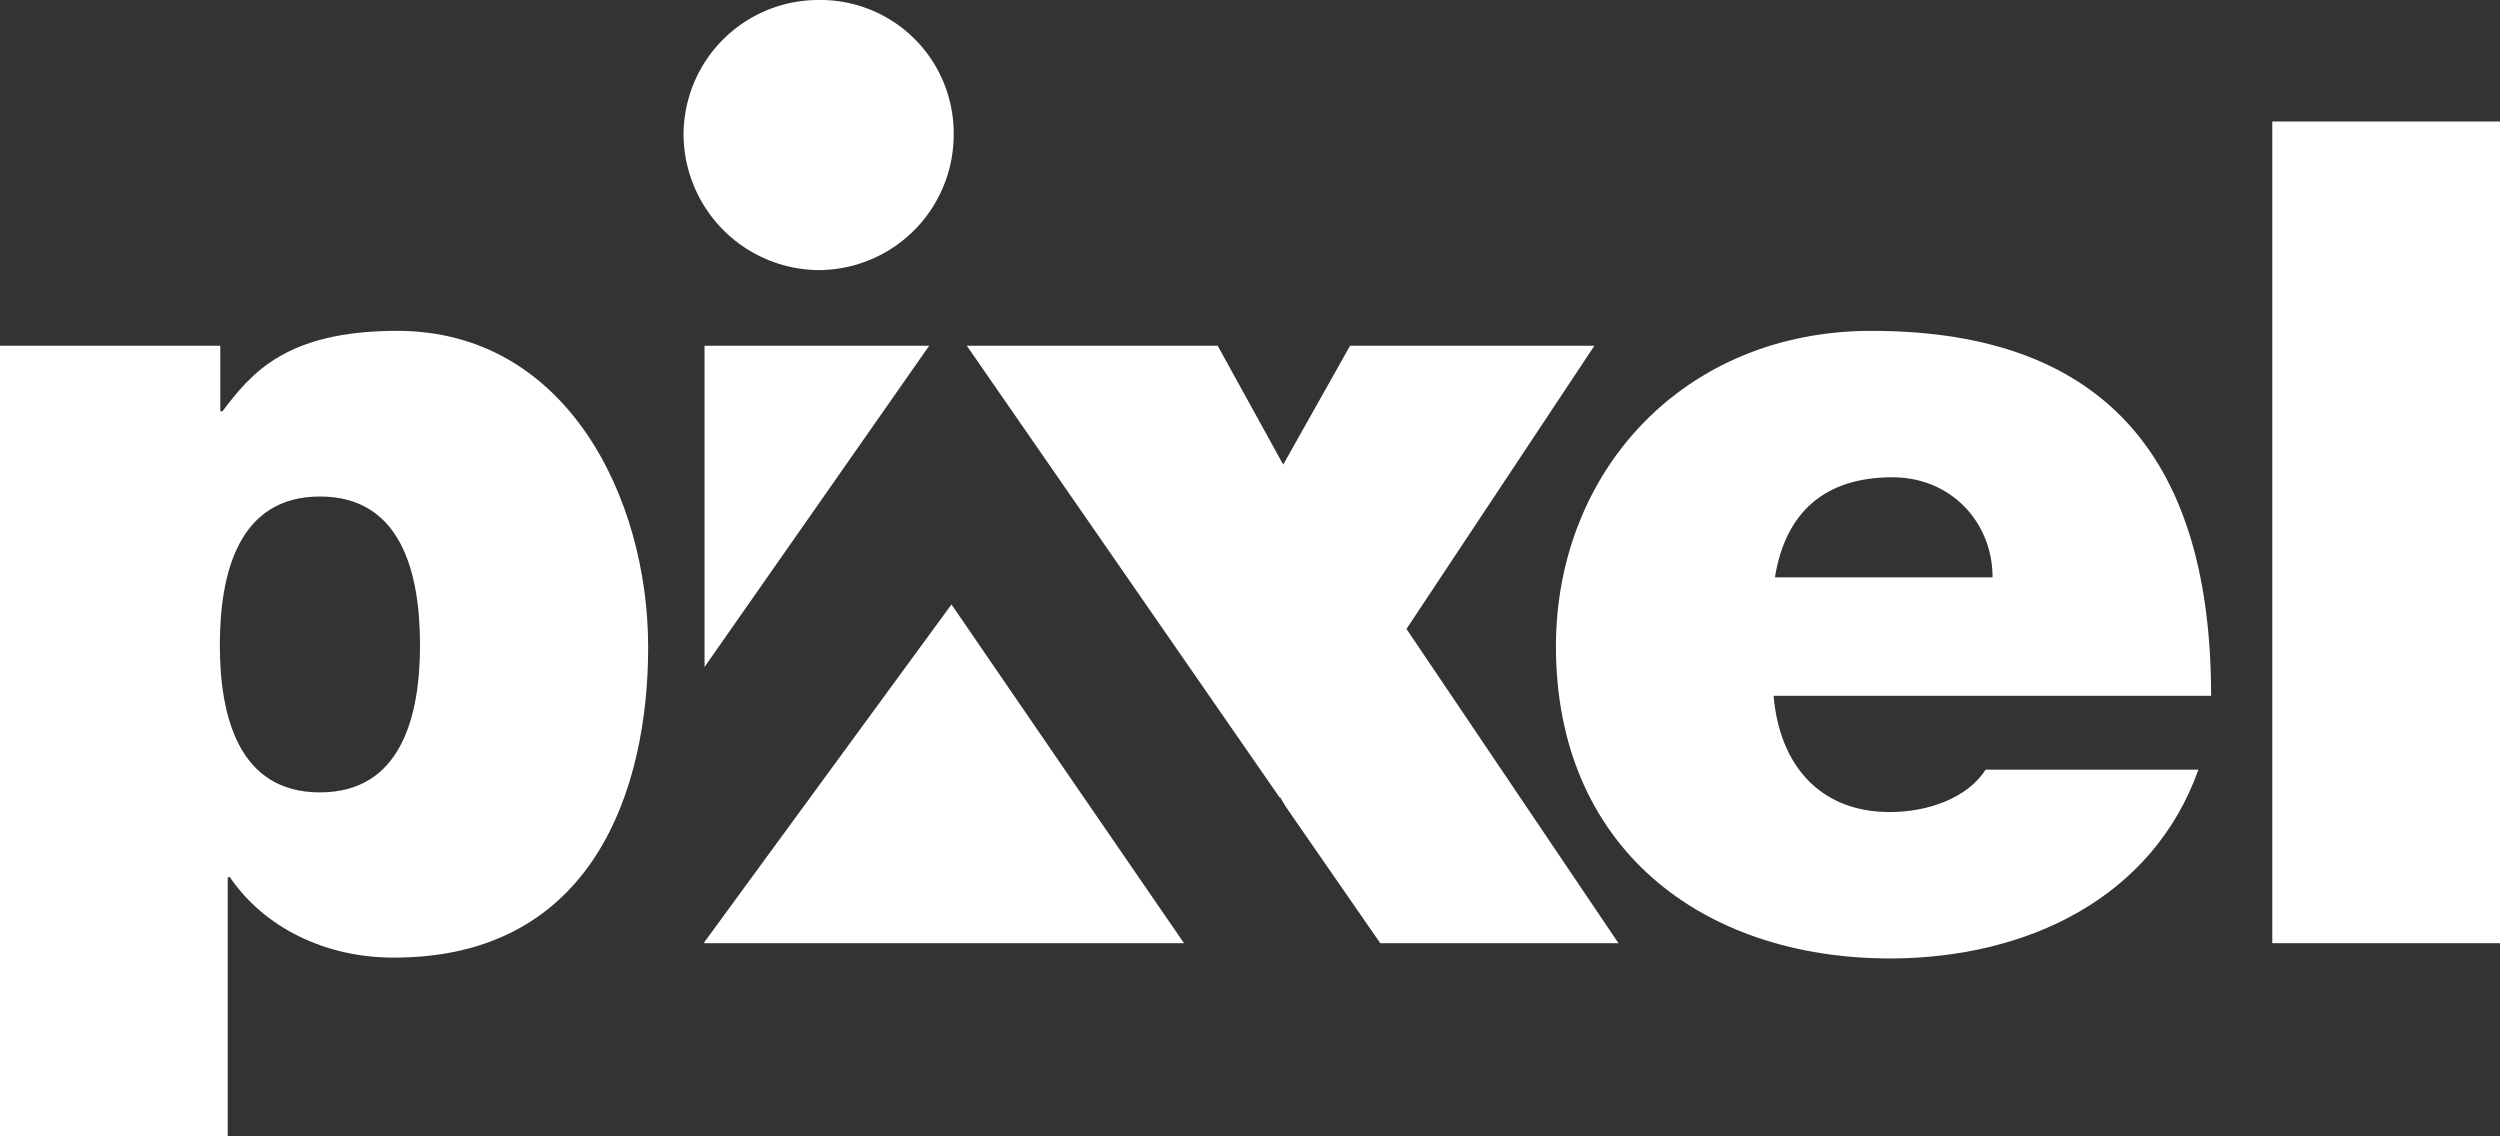 <svg id="Group_13" data-name="Group 13" xmlns="http://www.w3.org/2000/svg" width="572" height="260" viewBox="0 0 572 260">
  <rect x="0" y="0" width="572" height="260" fill="#333333" stroke="none"/>
  <path id="Path_30" data-name="Path 30" d="M292.9,182.4l-.1.1,1.4,2.1Z" fill="none"/>
  <path id="Path_31" data-name="Path 31" d="M433,109.2c-15.5,0-24.5,8.2-26.9,22.9h49.8C455.9,119.4,446.4,109.2,433,109.2Z" fill="none"/>
  <path id="Path_32" data-name="Path 32" d="M73.2,113.6c-18.7,0-22.9,17.6-22.9,34,0,16.1,4.2,33.7,22.9,33.7s22.9-17.6,22.9-33.7C96.1,131.3,91.9,113.6,73.2,113.6Z" fill="none"/>
  <path id="Path_33" data-name="Path 33" d="M161.2,79.1v73.5l51.4-73.5Z" fill="#fff"/>
  <path id="Path_34" data-name="Path 34" d="M321.8,143.9l43-64.8H308.9l-15.3,27.2-15-27.2H221.2l71.6,103.4.1-.1,1.3,2.2,21.6,31.2h54.5Z" fill="#fff"/>
  <path id="Path_35" data-name="Path 35" d="M503,176.1H454.3c-4.2,6.6-13.4,9.7-21.9,9.7-16.3,0-25.3-11.1-26.6-26.6H505.9c0-53.2-23.4-83.5-77.7-83.5-43.2,0-72.2,32.4-72.2,72.2,0,45.6,32.9,71.4,76.6,71.4C463.8,219.2,492.5,205.5,503,176.1Zm-70-66.9c13.4,0,22.9,10.3,22.9,22.9H406.1C408.5,117.3,417.4,109.2,433,109.2Z" fill="#fff"/>
  <rect id="Rectangle_17" data-name="Rectangle 17" width="52.1" height="188" transform="translate(519.9 27.8)" fill="#fff"/>
  <path id="Path_36" data-name="Path 36" d="M148.3,148.1c0-34.2-18.7-72.4-57.4-72.4-25.5,0-33.4,9.7-40,18.4h-.5v-15H0V260H52.1V200.7h.5c7.9,11.6,21.9,18.4,37.4,18.4C135.9,219.2,148.3,180.3,148.3,148.1ZM73.2,181.3c-18.7,0-22.9-17.6-22.9-33.7,0-16.3,4.2-34,22.9-34s22.9,17.6,22.9,34C96.1,163.7,91.9,181.3,73.2,181.3Z" fill="#fff"/>
  <path id="Path_37" data-name="Path 37" d="M213.3,215.8Z" fill="#fff"/>
  <path id="Path_38" data-name="Path 38" d="M187.3,61.8a30.985,30.985,0,0,0,30.9-31.2A30.477,30.477,0,0,0,187.3,0a30.857,30.857,0,0,0-30.9,30.6A31.178,31.178,0,0,0,187.3,61.8Z" fill="#fff"/>
  <path id="Path_39" data-name="Path 39" d="M161,215.8h.2v-.3Z" fill="#fff"/>
  <path id="Path_40" data-name="Path 40" d="M243.2,175.5l-25.5-37.2-4.4,6-52.1,71.2v.3H270.9Z" fill="#fff"/>
</svg>
